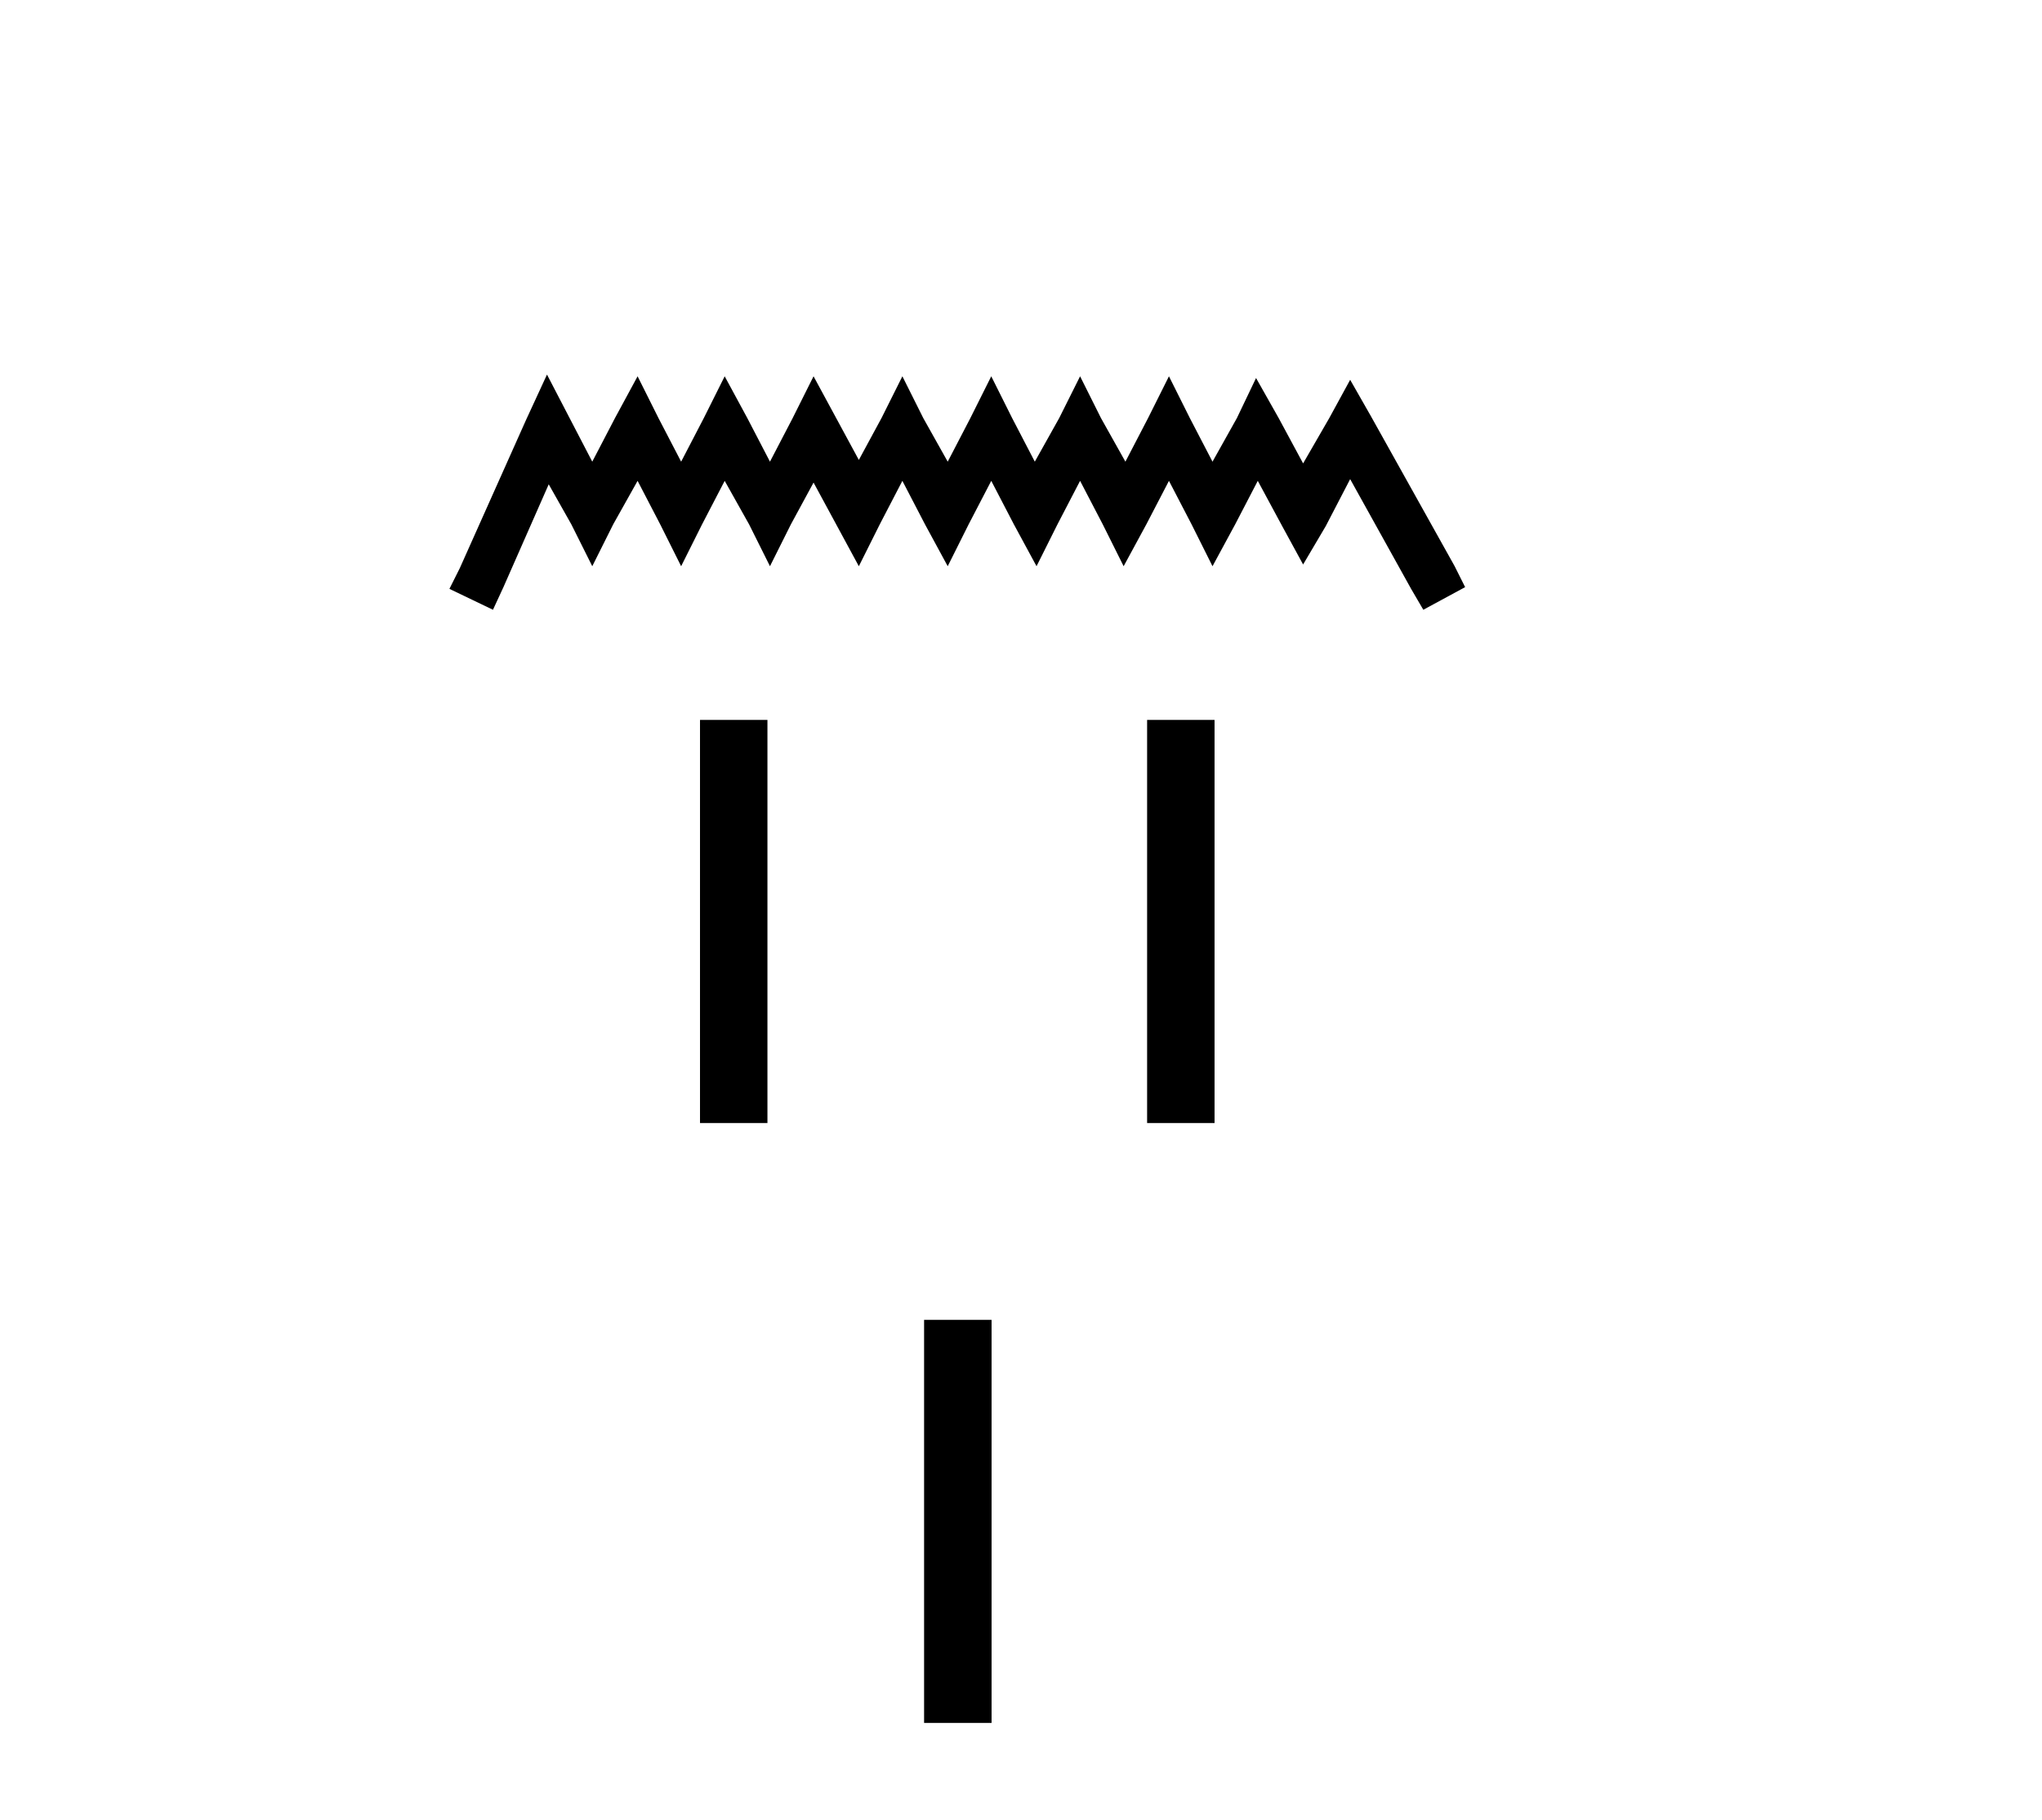 <?xml version='1.0' encoding='UTF-8' standalone='yes'?><svg xmlns='http://www.w3.org/2000/svg' xmlns:xlink='http://www.w3.org/1999/xlink' width='46.0' height='41.0' ><path d='M 12.322 8.437 L 11.851 9.457 L 10.36 12.793 L 10.124 13.264 L 11.105 13.735 L 11.341 13.225 L 12.361 10.909 L 12.871 11.812 L 13.342 12.754 L 13.813 11.812 L 14.363 10.831 L 14.873 11.812 L 15.344 12.754 L 15.815 11.812 L 16.325 10.831 L 16.875 11.812 L 17.345 12.754 L 17.816 11.812 L 18.327 10.87 L 18.837 11.812 L 19.347 12.754 L 19.818 11.812 L 20.328 10.831 L 20.838 11.812 L 21.349 12.754 L 21.82 11.812 L 22.33 10.831 L 22.84 11.812 L 23.35 12.754 L 23.821 11.812 L 24.331 10.831 L 24.842 11.812 L 25.312 12.754 L 25.823 11.812 L 26.333 10.831 L 26.843 11.812 L 27.314 12.754 L 27.824 11.812 L 28.334 10.831 L 28.884 11.851 L 29.355 12.715 L 29.865 11.851 L 30.415 10.792 L 31.788 13.264 L 32.063 13.735 L 33.005 13.225 L 32.769 12.754 L 30.885 9.379 L 30.415 8.555 L 29.944 9.418 L 29.355 10.438 L 28.805 9.418 L 28.295 8.515 L 27.863 9.418 L 27.314 10.399 L 26.804 9.418 L 26.333 8.476 L 25.862 9.418 L 25.352 10.399 L 24.802 9.418 L 24.331 8.476 L 23.86 9.418 L 23.311 10.399 L 22.801 9.418 L 22.33 8.476 L 21.859 9.418 L 21.349 10.399 L 20.799 9.418 L 20.328 8.476 L 19.857 9.418 L 19.347 10.36 L 18.837 9.418 L 18.327 8.476 L 17.856 9.418 L 17.345 10.399 L 16.835 9.418 L 16.325 8.476 L 15.854 9.418 L 15.344 10.399 L 14.834 9.418 L 14.363 8.476 L 13.853 9.418 L 13.342 10.399 L 12.832 9.418 L 12.322 8.437 Z' style='fill:#000000;stroke:none' /><path d='M 15.769 16.216 L 15.769 25.296 L 17.288 25.296 L 17.288 16.216 ZM 25.841 16.216 L 25.841 25.296 L 27.36 25.296 L 27.36 16.216 ZM 20.817 29.729 L 20.817 38.809 L 22.337 38.809 L 22.337 29.729 Z' style='fill:#000000;stroke:none' /></svg>